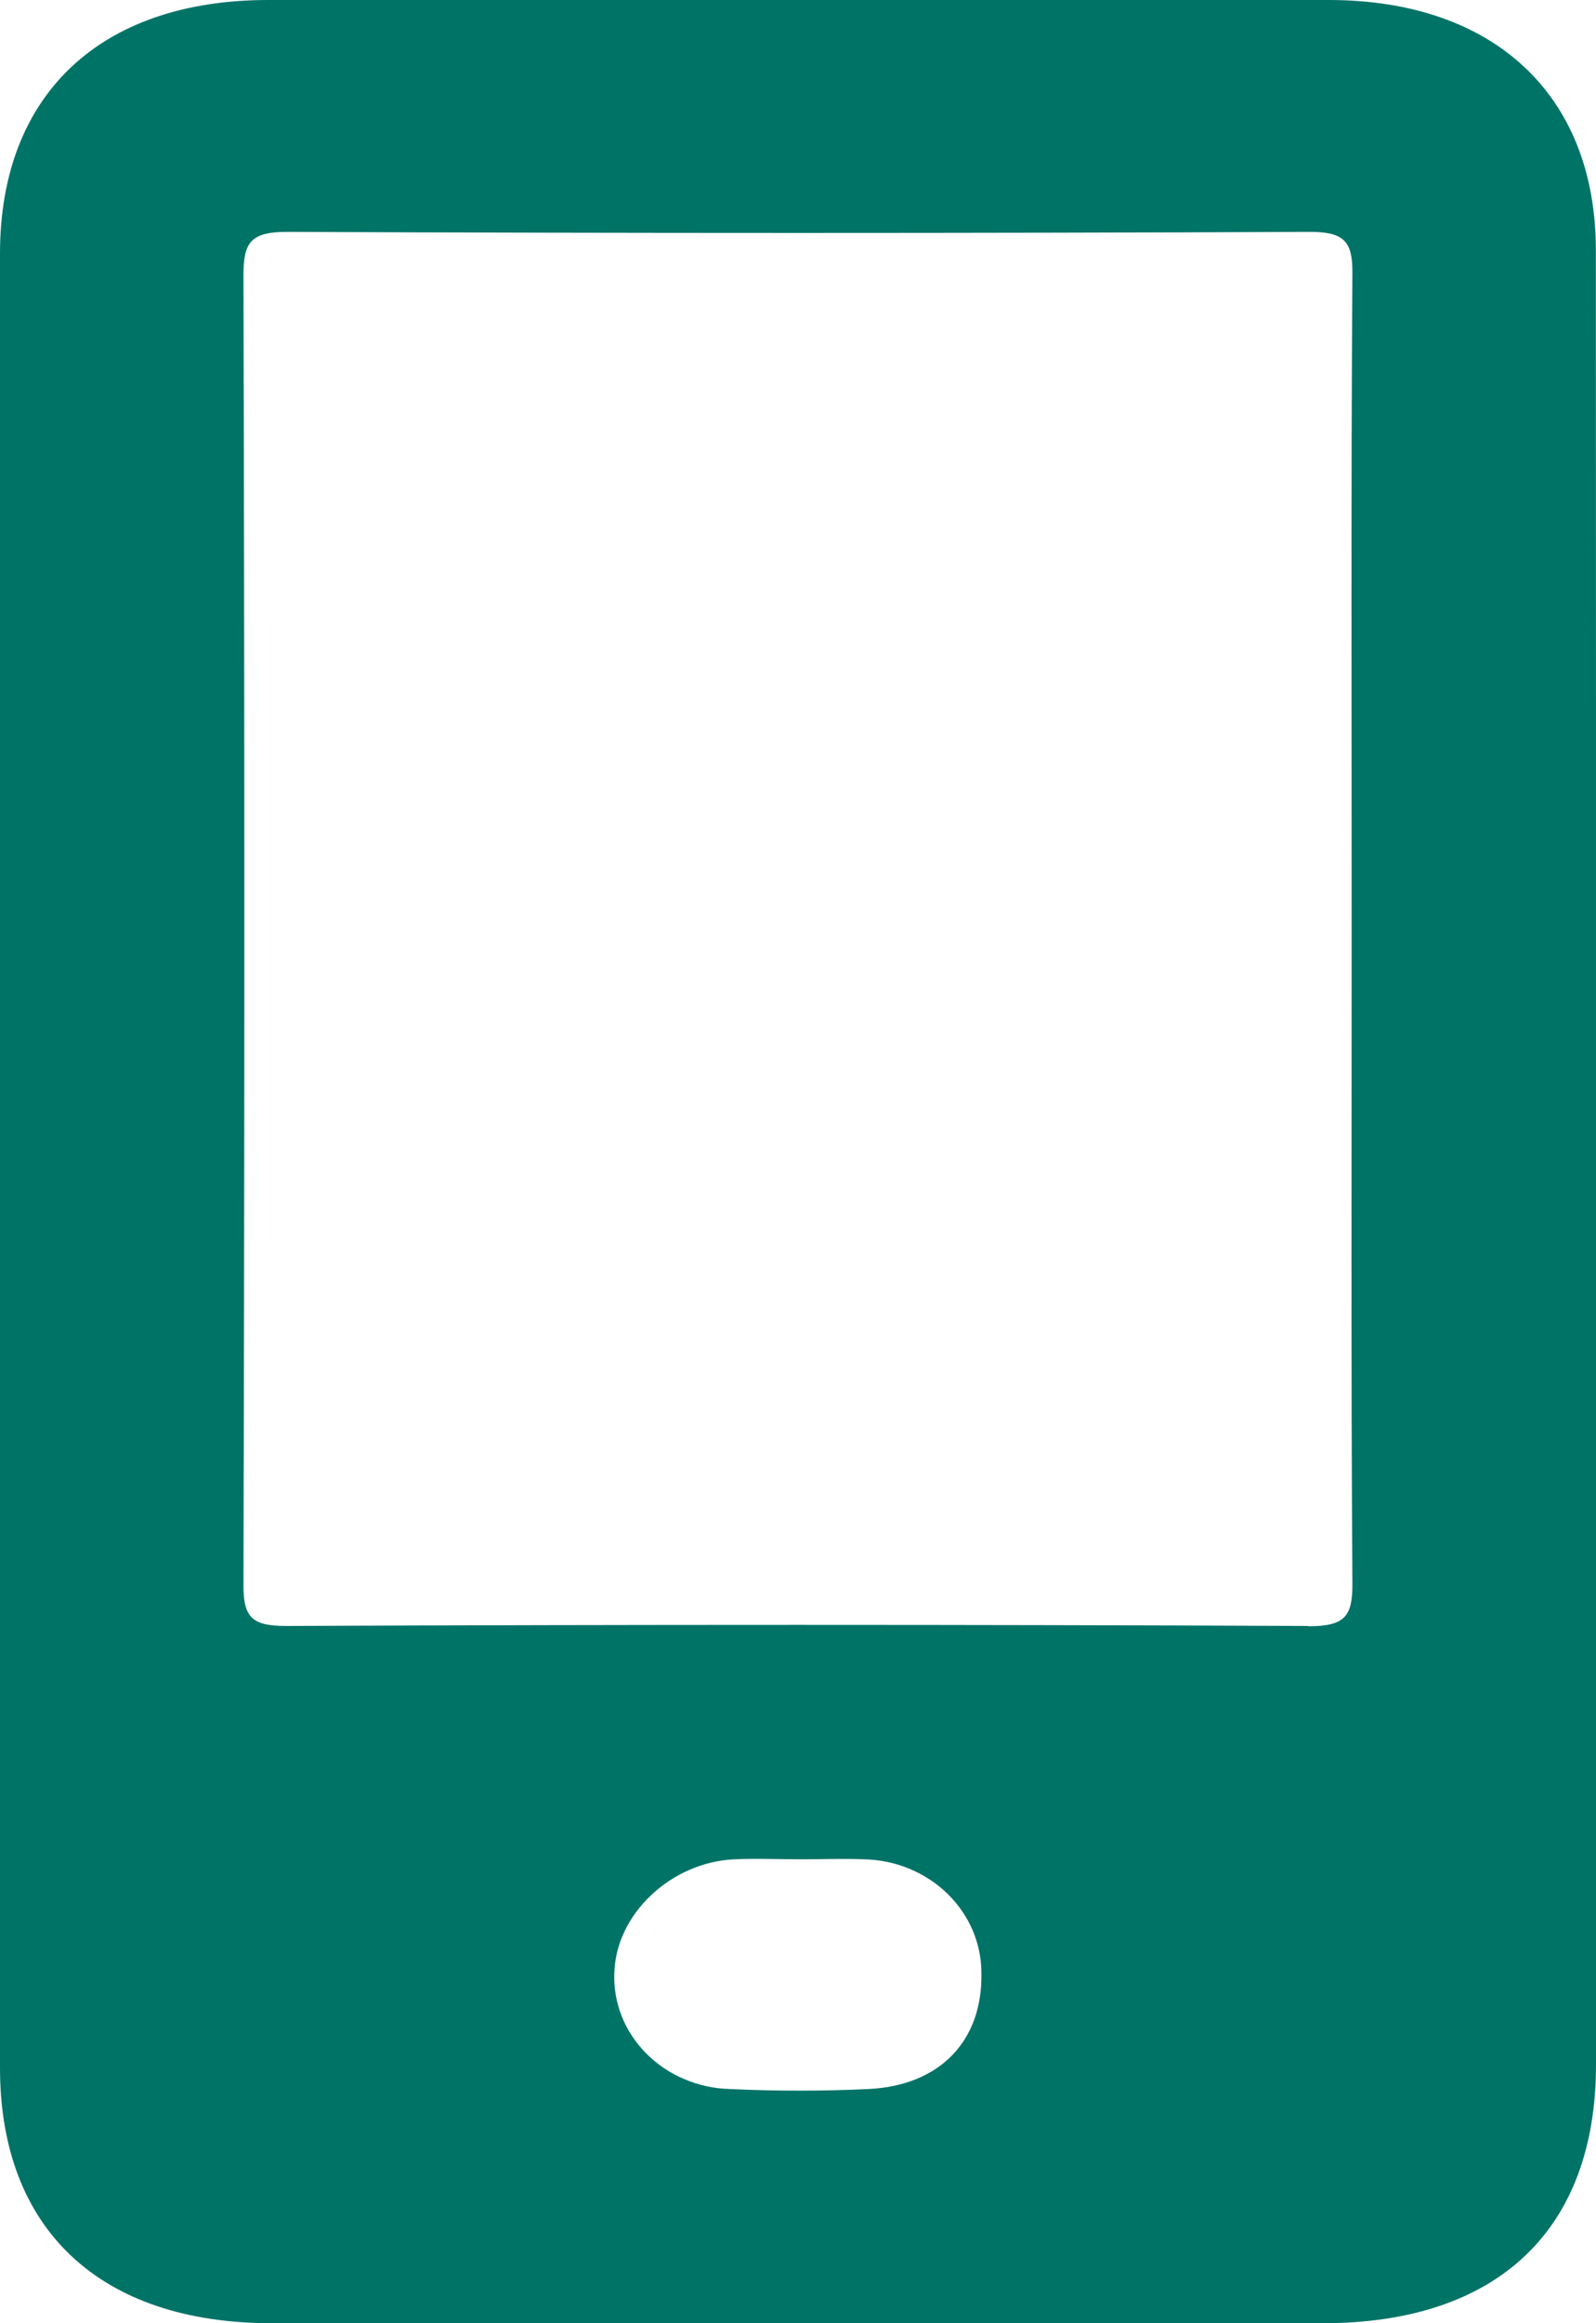 <svg width="11" height="16" viewBox="0 0 11 16" fill="none" xmlns="http://www.w3.org/2000/svg">
<path d="M10.999 1.723C10.999 0.655 10.297 0.001 9.16 0H1.849C0.691 0 0 0.652 0 1.746C0 5.911 0 10.077 0 14.242C0 15.353 0.689 16 1.873 16H9.117C10.32 16 10.999 15.359 11 14.222C11 12.15 11 10.078 11 8.005C11 5.91 11 3.816 10.999 1.723ZM5.987 14.387C5.668 14.402 5.348 14.402 5.028 14.387C4.921 14.384 4.815 14.361 4.717 14.319C4.618 14.278 4.53 14.218 4.456 14.144C4.382 14.07 4.324 13.983 4.286 13.888C4.248 13.793 4.23 13.691 4.234 13.59C4.243 13.186 4.621 12.825 5.062 12.805C5.215 12.798 5.37 12.805 5.525 12.805C5.668 12.805 5.812 12.799 5.955 12.805C6.172 12.809 6.379 12.895 6.53 13.042C6.681 13.189 6.765 13.386 6.764 13.591C6.772 14.055 6.479 14.363 5.987 14.387ZM9.016 11.198C6.668 11.188 4.321 11.188 1.972 11.198C1.743 11.198 1.678 11.143 1.678 10.923C1.686 7.915 1.686 4.906 1.678 1.897C1.678 1.671 1.725 1.596 1.983 1.597C4.331 1.607 6.679 1.607 9.027 1.597C9.26 1.597 9.322 1.659 9.321 1.876C9.311 3.385 9.316 4.895 9.316 6.404C9.316 7.905 9.311 9.402 9.321 10.902C9.323 11.131 9.272 11.2 9.016 11.2V11.198Z" fill="#007367"/>
</svg>
